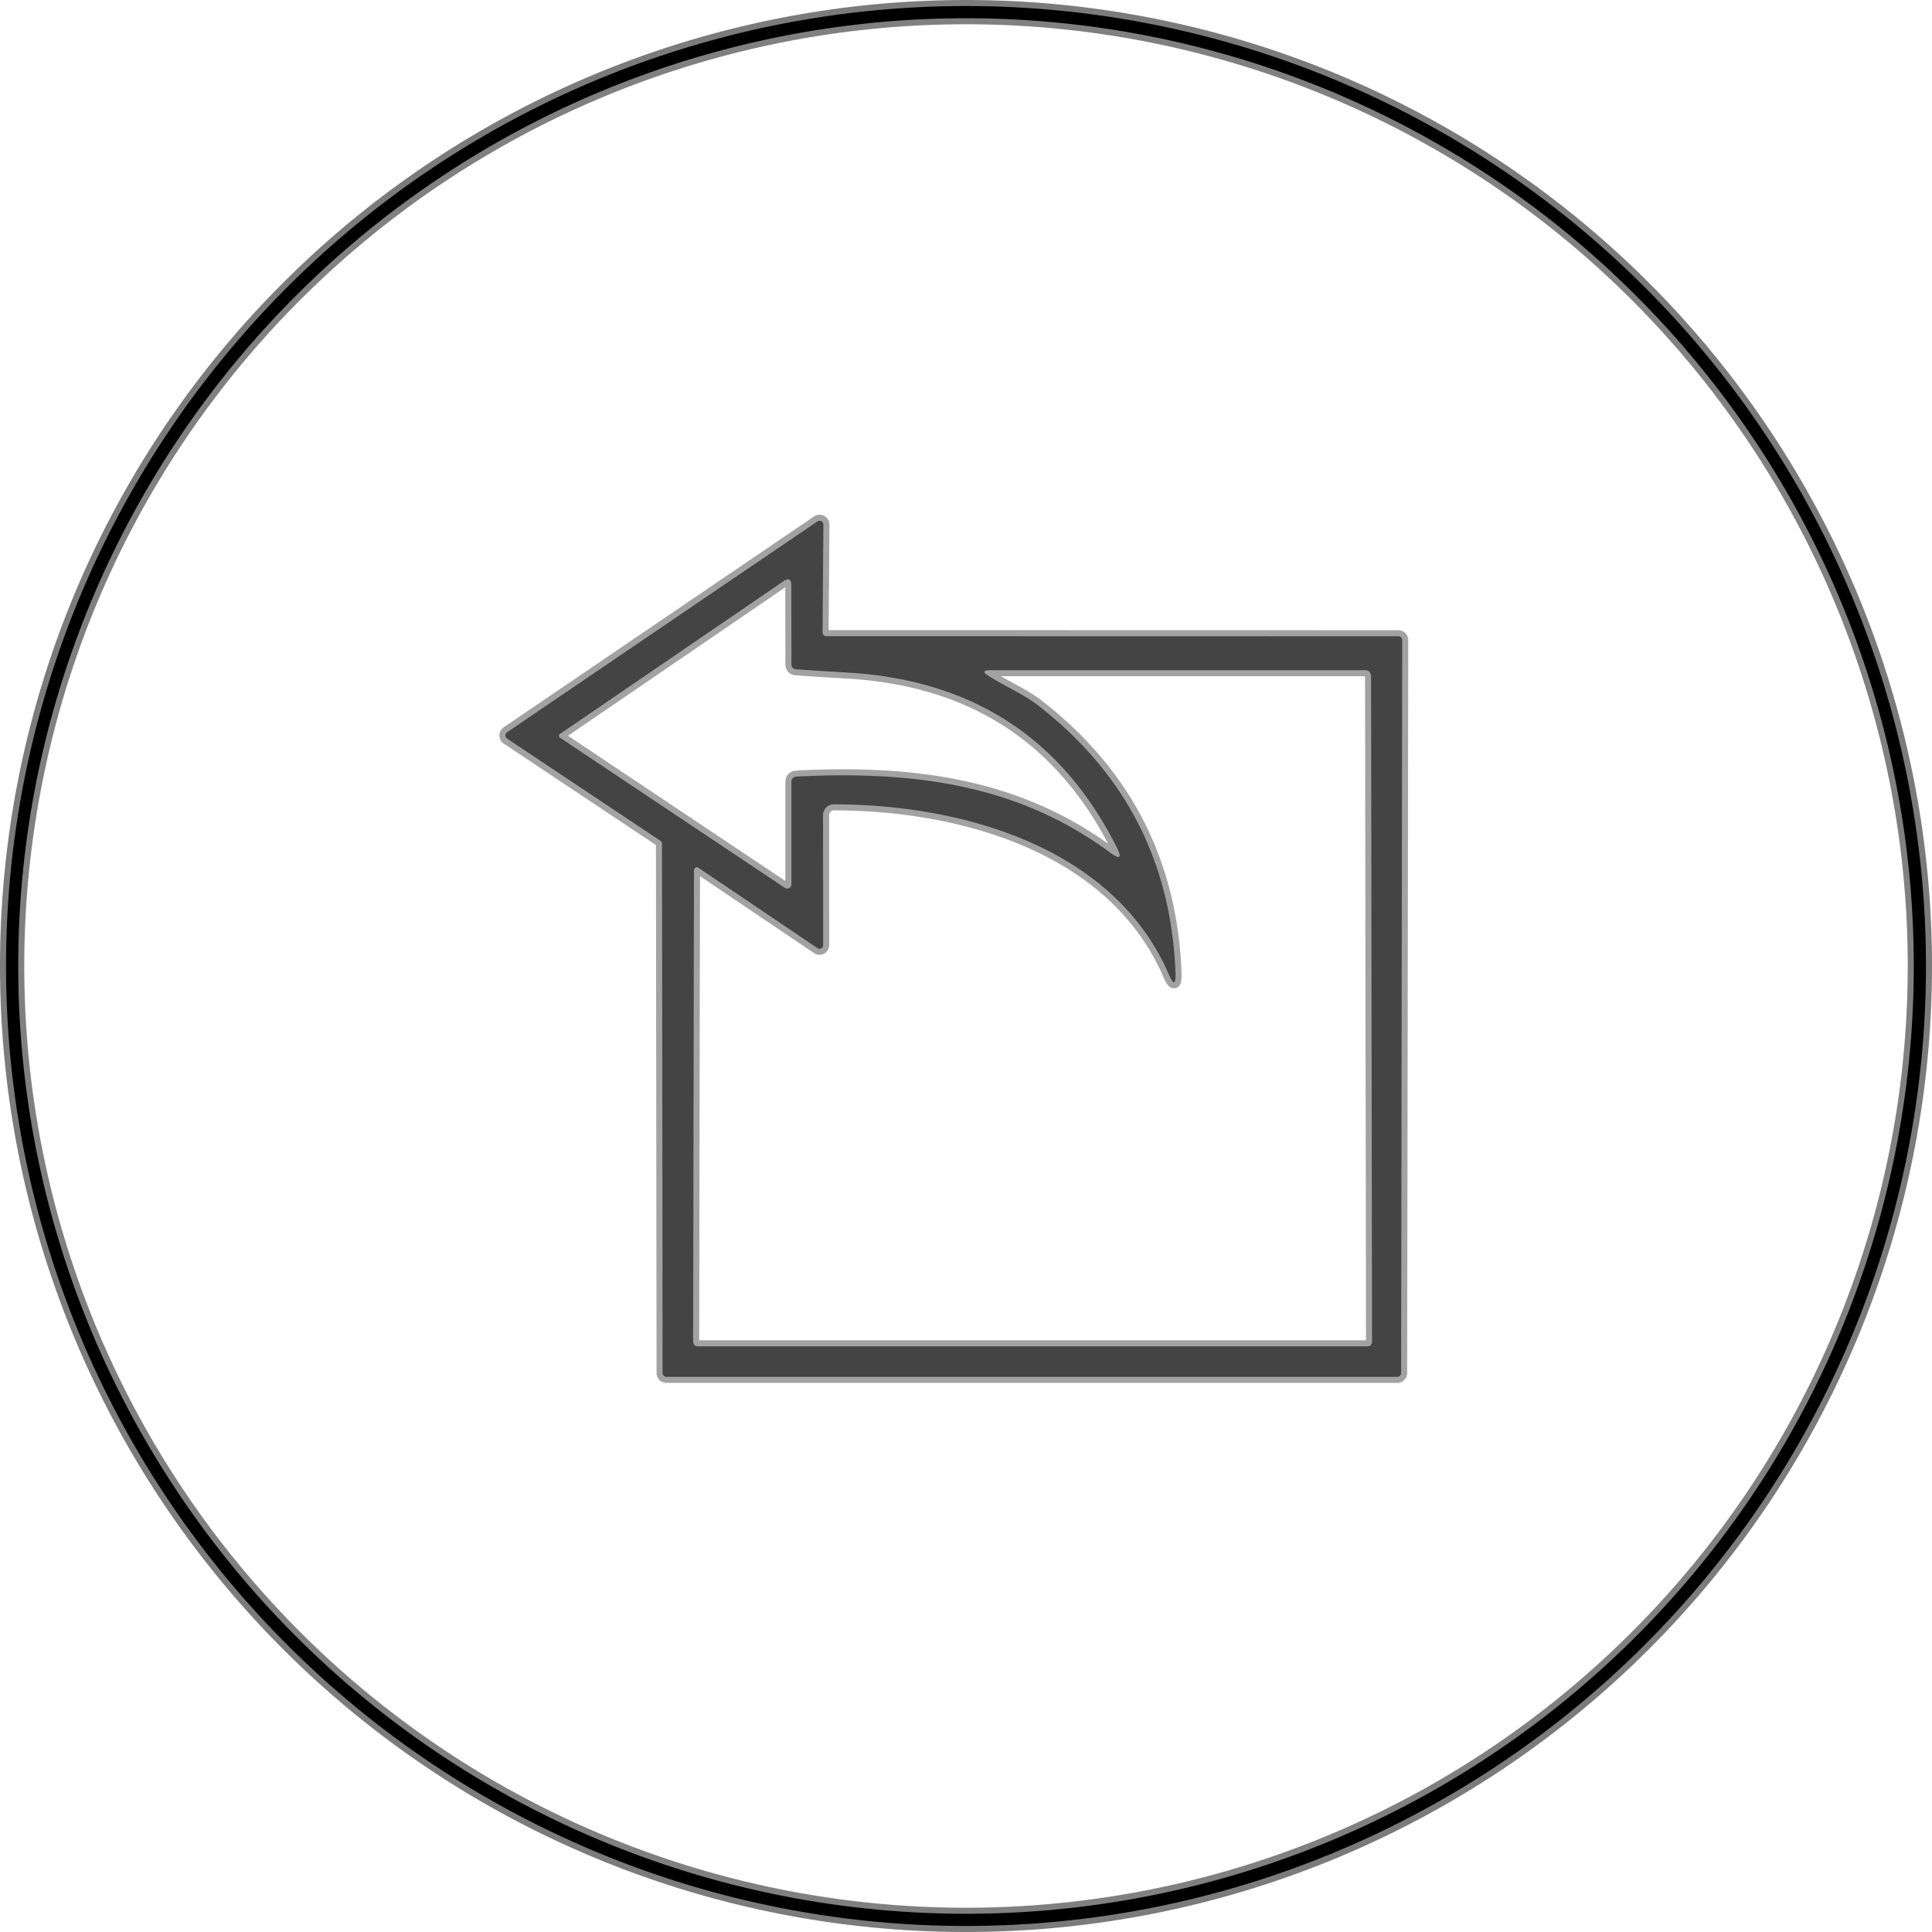 <?xml version="1.0" encoding="UTF-8"?>
<svg version="1.1" viewBox="0 0 160.02 160.02" xmlns="http://www.w3.org/2000/svg">
<g transform="translate(-3.99,-19.49)" fill="none">
<path d="M 163.51,99.5 A 79.51,79.51 0 0 0 84,19.99 79.51,79.51 0 0 0 4.49,99.5 79.51,79.51 0 0 0 84,179.01 79.51,79.51 0 0 0 163.51,99.5" stroke="#7b7b7b" vector-effect="non-scaling-stroke"/>
<path d="M 162.5,99.5 A 78.5,78.5 0 0 0 84,21 78.5,78.5 0 0 0 5.5,99.5 78.5,78.5 0 0 0 84,178 78.5,78.5 0 0 0 162.5,99.5" stroke="#808080" vector-effect="non-scaling-stroke"/>
<path d="m72.44 72.18a0.32 0.32 0 0 1-0.32-0.32l0.07-8.91a0.32 0.32 0 0 0-0.5-0.27l-25.7 17.46a0.32 0.32 0 0 0 0.01 0.53l12.68 8.45a0.32 0.32 0 0 1 0.14 0.26l0.05 43.83a0.32 0.32 0 0 0 0.32 0.32h60.53a0.32 0.32 0 0 0 0.32-0.32l0.09-60.7a0.32 0.32 0 0 0-0.32-0.32l-47.37-0.01" stroke="#a2a2a2" vector-effect="non-scaling-stroke"/>
<path d="m69.98 83.81c9.85-0.5 18.41 0.71 25.96 6.3q1.22 0.9 0.54-0.45-6.8-13.54-22.24-14.46-2.06-0.12-4.28-0.27-0.42-0.03-0.42-0.45l-0.01-6.49q0-0.8-0.66-0.35l-18.51 12.65a0.18 0.17-45.7 0 0 0 0.29l18.64 12.45a0.35 0.35 0 0 0 0.54-0.29v-8.46q0-0.44 0.44-0.47" stroke="#a2a2a2" vector-effect="non-scaling-stroke"/>
<path d="m100.78 100.15c-4.52-10.38-16.86-14.03-27.73-14.04a0.89 0.89 0 0 0-0.89 0.89l0.01 10.77a0.3 0.3 0 0 1-0.47 0.25l-9.87-6.66a0.24 0.23-73.5 0 0-0.36 0.2l-0.07 39.08a0.36 0.36 0 0 0 0.36 0.36h55.51a0.36 0.36 0 0 0 0.36-0.36l-0.08-55.11q0-0.53-0.53-0.53h-31q-0.91 0-0.14 0.48c1.33 0.84 2.98 1.57 4.03 2.39q10.9 8.42 11.44 22.15 0.06 1.59-0.57 0.13" stroke="#a2a2a2" vector-effect="non-scaling-stroke"/>
</g>
<path d="m68.45 52.69 47.37 0.01a0.32 0.32 0 0 1 0.32 0.32l-0.09 60.7a0.32 0.32 0 0 1-0.32 0.32h-60.53a0.32 0.32 0 0 1-0.32-0.32l-0.05-43.83a0.32 0.32 0 0 0-0.14-0.26l-12.68-8.45a0.32 0.32 0 0 1-0.01-0.53l25.7-17.46a0.32 0.32 0 0 1 0.5 0.27l-0.07 8.91a0.32 0.32 0 0 0 0.32 0.32zm-2.46 11.63c9.85-0.5 18.41 0.71 25.96 6.3q1.22 0.9 0.54-0.45-6.8-13.54-22.24-14.46-2.06-0.12-4.28-0.27-0.42-0.03-0.42-0.45l-0.01-6.49q0-0.8-0.66-0.35l-18.51 12.65a0.17 0.18 44.3 0 0 0 0.29l18.64 12.45a0.35 0.35 0 0 0 0.54-0.29v-8.46q0-0.44 0.44-0.47zm30.8 16.34c-4.52-10.38-16.86-14.03-27.73-14.04a0.89 0.89 0 0 0-0.89 0.89l0.01 10.77a0.3 0.3 0 0 1-0.47 0.25l-9.87-6.66a0.23 0.24 16.5 0 0-0.36 0.2l-0.07 39.08a0.36 0.36 0 0 0 0.36 0.36h55.51a0.36 0.36 0 0 0 0.36-0.36l-0.08-55.11q0-0.53-0.53-0.53h-31q-0.91 0-0.14 0.48c1.33 0.84 2.98 1.57 4.03 2.39q10.9 8.42 11.44 22.15 0.06 1.59-0.57 0.13z" fill="#444"/>
<path d="m159.52 80.01a79.51 79.51 0 0 1-79.51 79.51 79.51 79.51 0 0 1-79.51-79.51 79.51 79.51 0 0 1 79.51-79.51 79.51 79.51 0 0 1 79.51 79.51zm-1.01 0a78.5 78.5 0 0 0-78.5-78.5 78.5 78.5 0 0 0-78.5 78.5 78.5 78.5 0 0 0 78.5 78.5 78.5 78.5 0 0 0 78.5-78.5z"/>
</svg>
